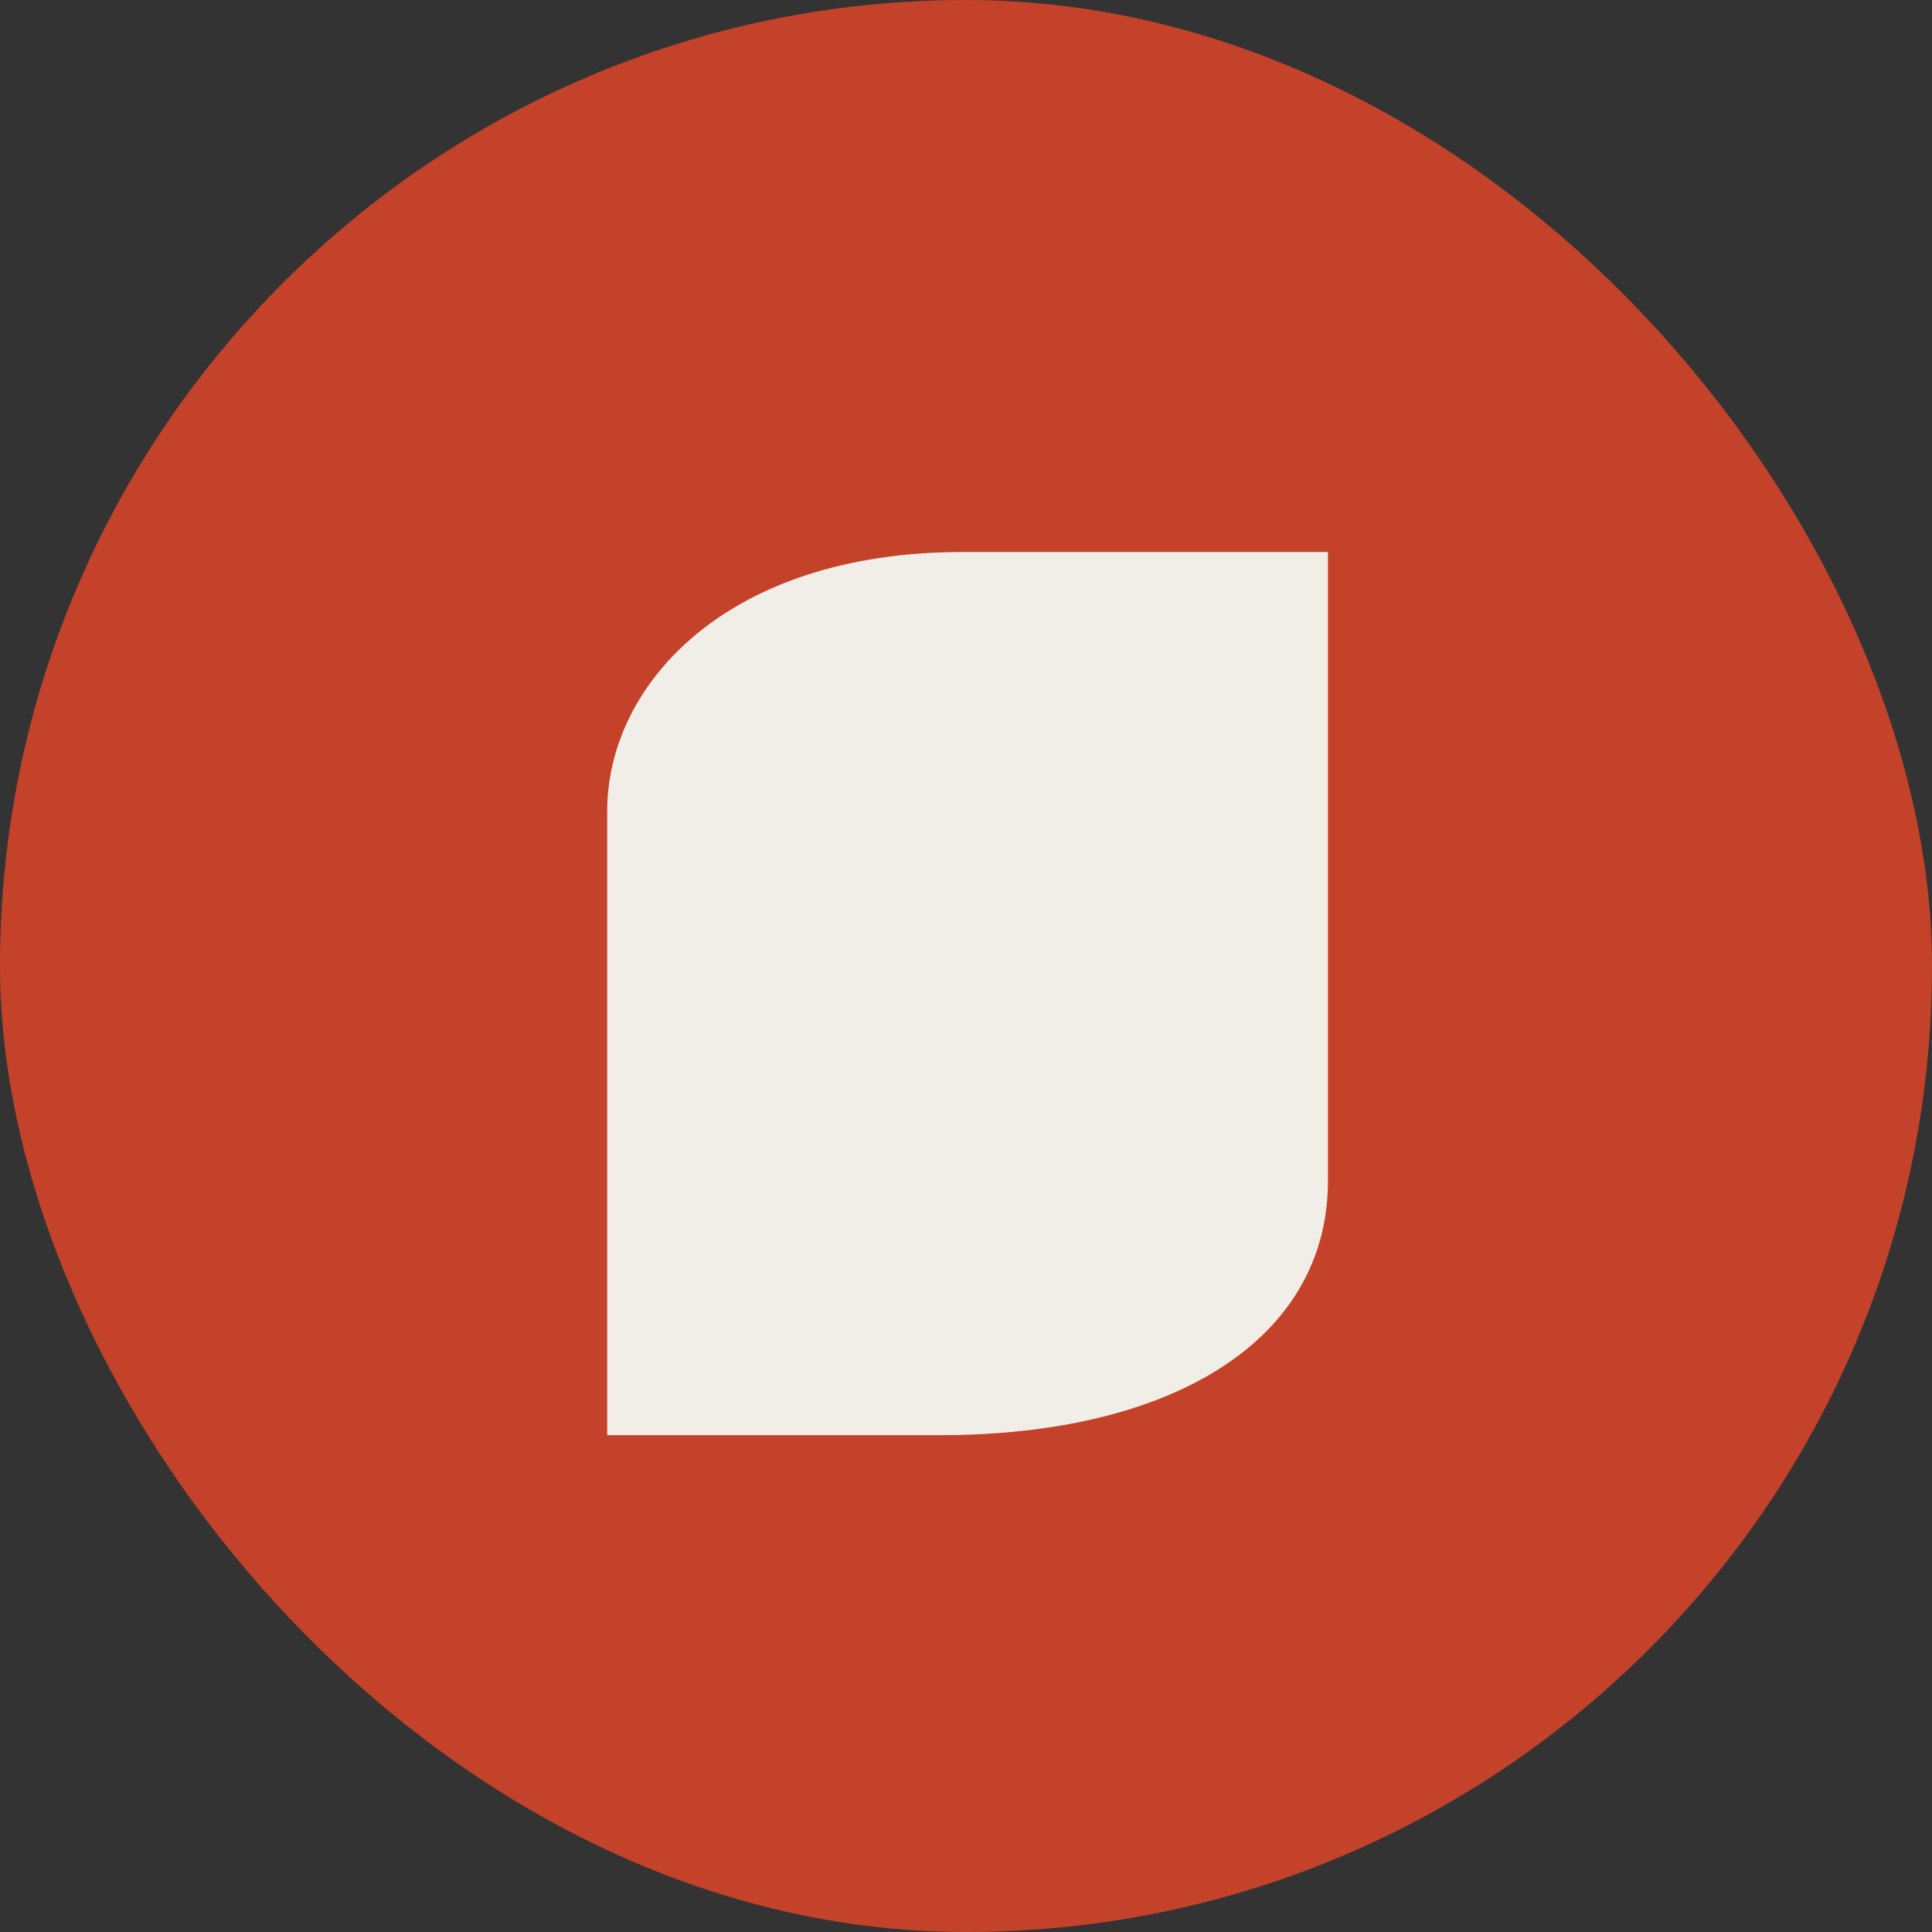 <svg xmlns="http://www.w3.org/2000/svg" width="35" height="35" fill="none"><rect width="100%" height="100%" fill="#333333" stroke="none"/><rect width="35" height="35" fill="#C4422A" rx="17.5"/><path fill="#F1EDE7" d="M24.057 10H17.44C13.155 10 11 12.41 11 14.694V26h6.021c4.262 0 7.036-1.755 7.036-4.606V10Z"/></svg>